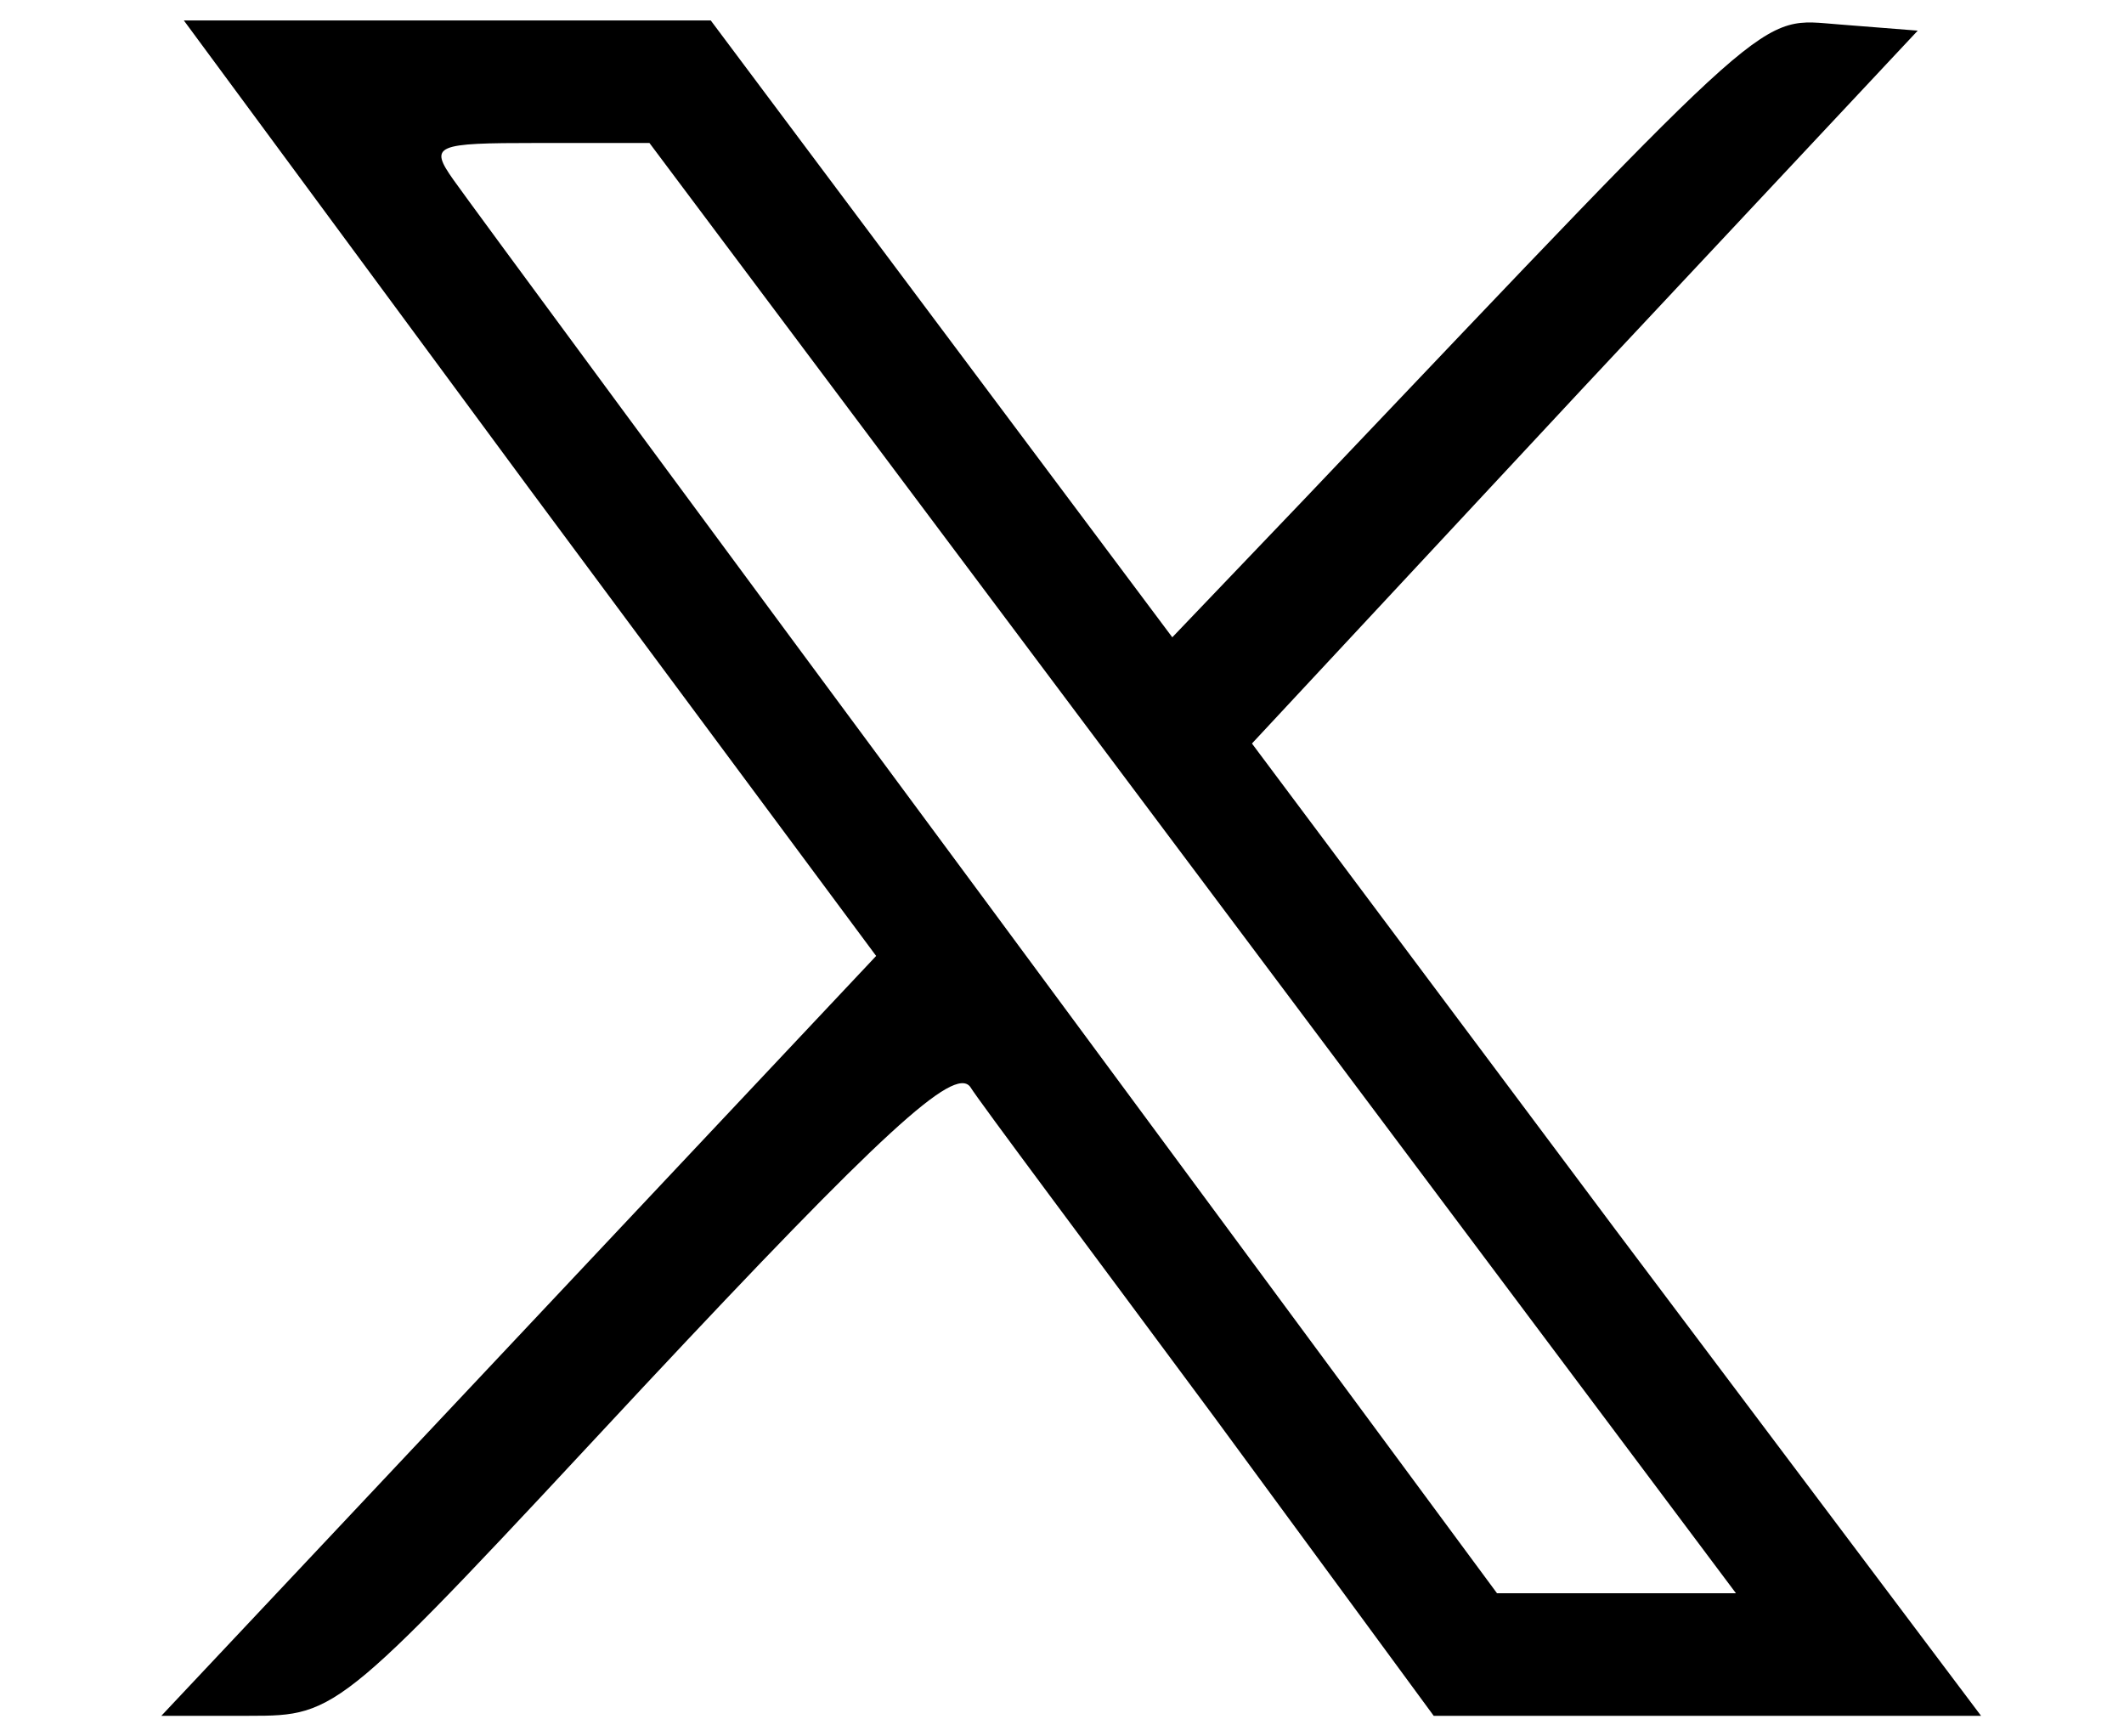 <?xml version="1.0" standalone="no"?>
<!DOCTYPE svg PUBLIC "-//W3C//DTD SVG 20010904//EN"
 "http://www.w3.org/TR/2001/REC-SVG-20010904/DTD/svg10.dtd">
<svg version="1.0" xmlns="http://www.w3.org/2000/svg"
 width="104pt" height="85pt" viewBox="0 0 104 85"
 preserveAspectRatio="xMidYMid meet">

<g transform="translate(0,85) scale(0.1,-0.1)"
fill="#000000" stroke="none">
<path d="M259 611 l170 -229 -175 -186 -175 -186 43 0 c44 0 44 1 193 161 117
125 152 157 160 147 5 -8 59 -80 119 -161 l108 -147 134 0 134 0 -179 238
-178 238 163 175 163 174 -38 3 c-41 3 -28 14 -262 -232 l-65 -68 -113 151
-113 151 -129 0 -129 0 169 -229z m325 -186 l266 -355 -59 0 -58 0 -249 337
c-137 185 -255 345 -262 355 -12 17 -9 18 41 18 l55 0 266 -355z"/>
</g>
</svg>
